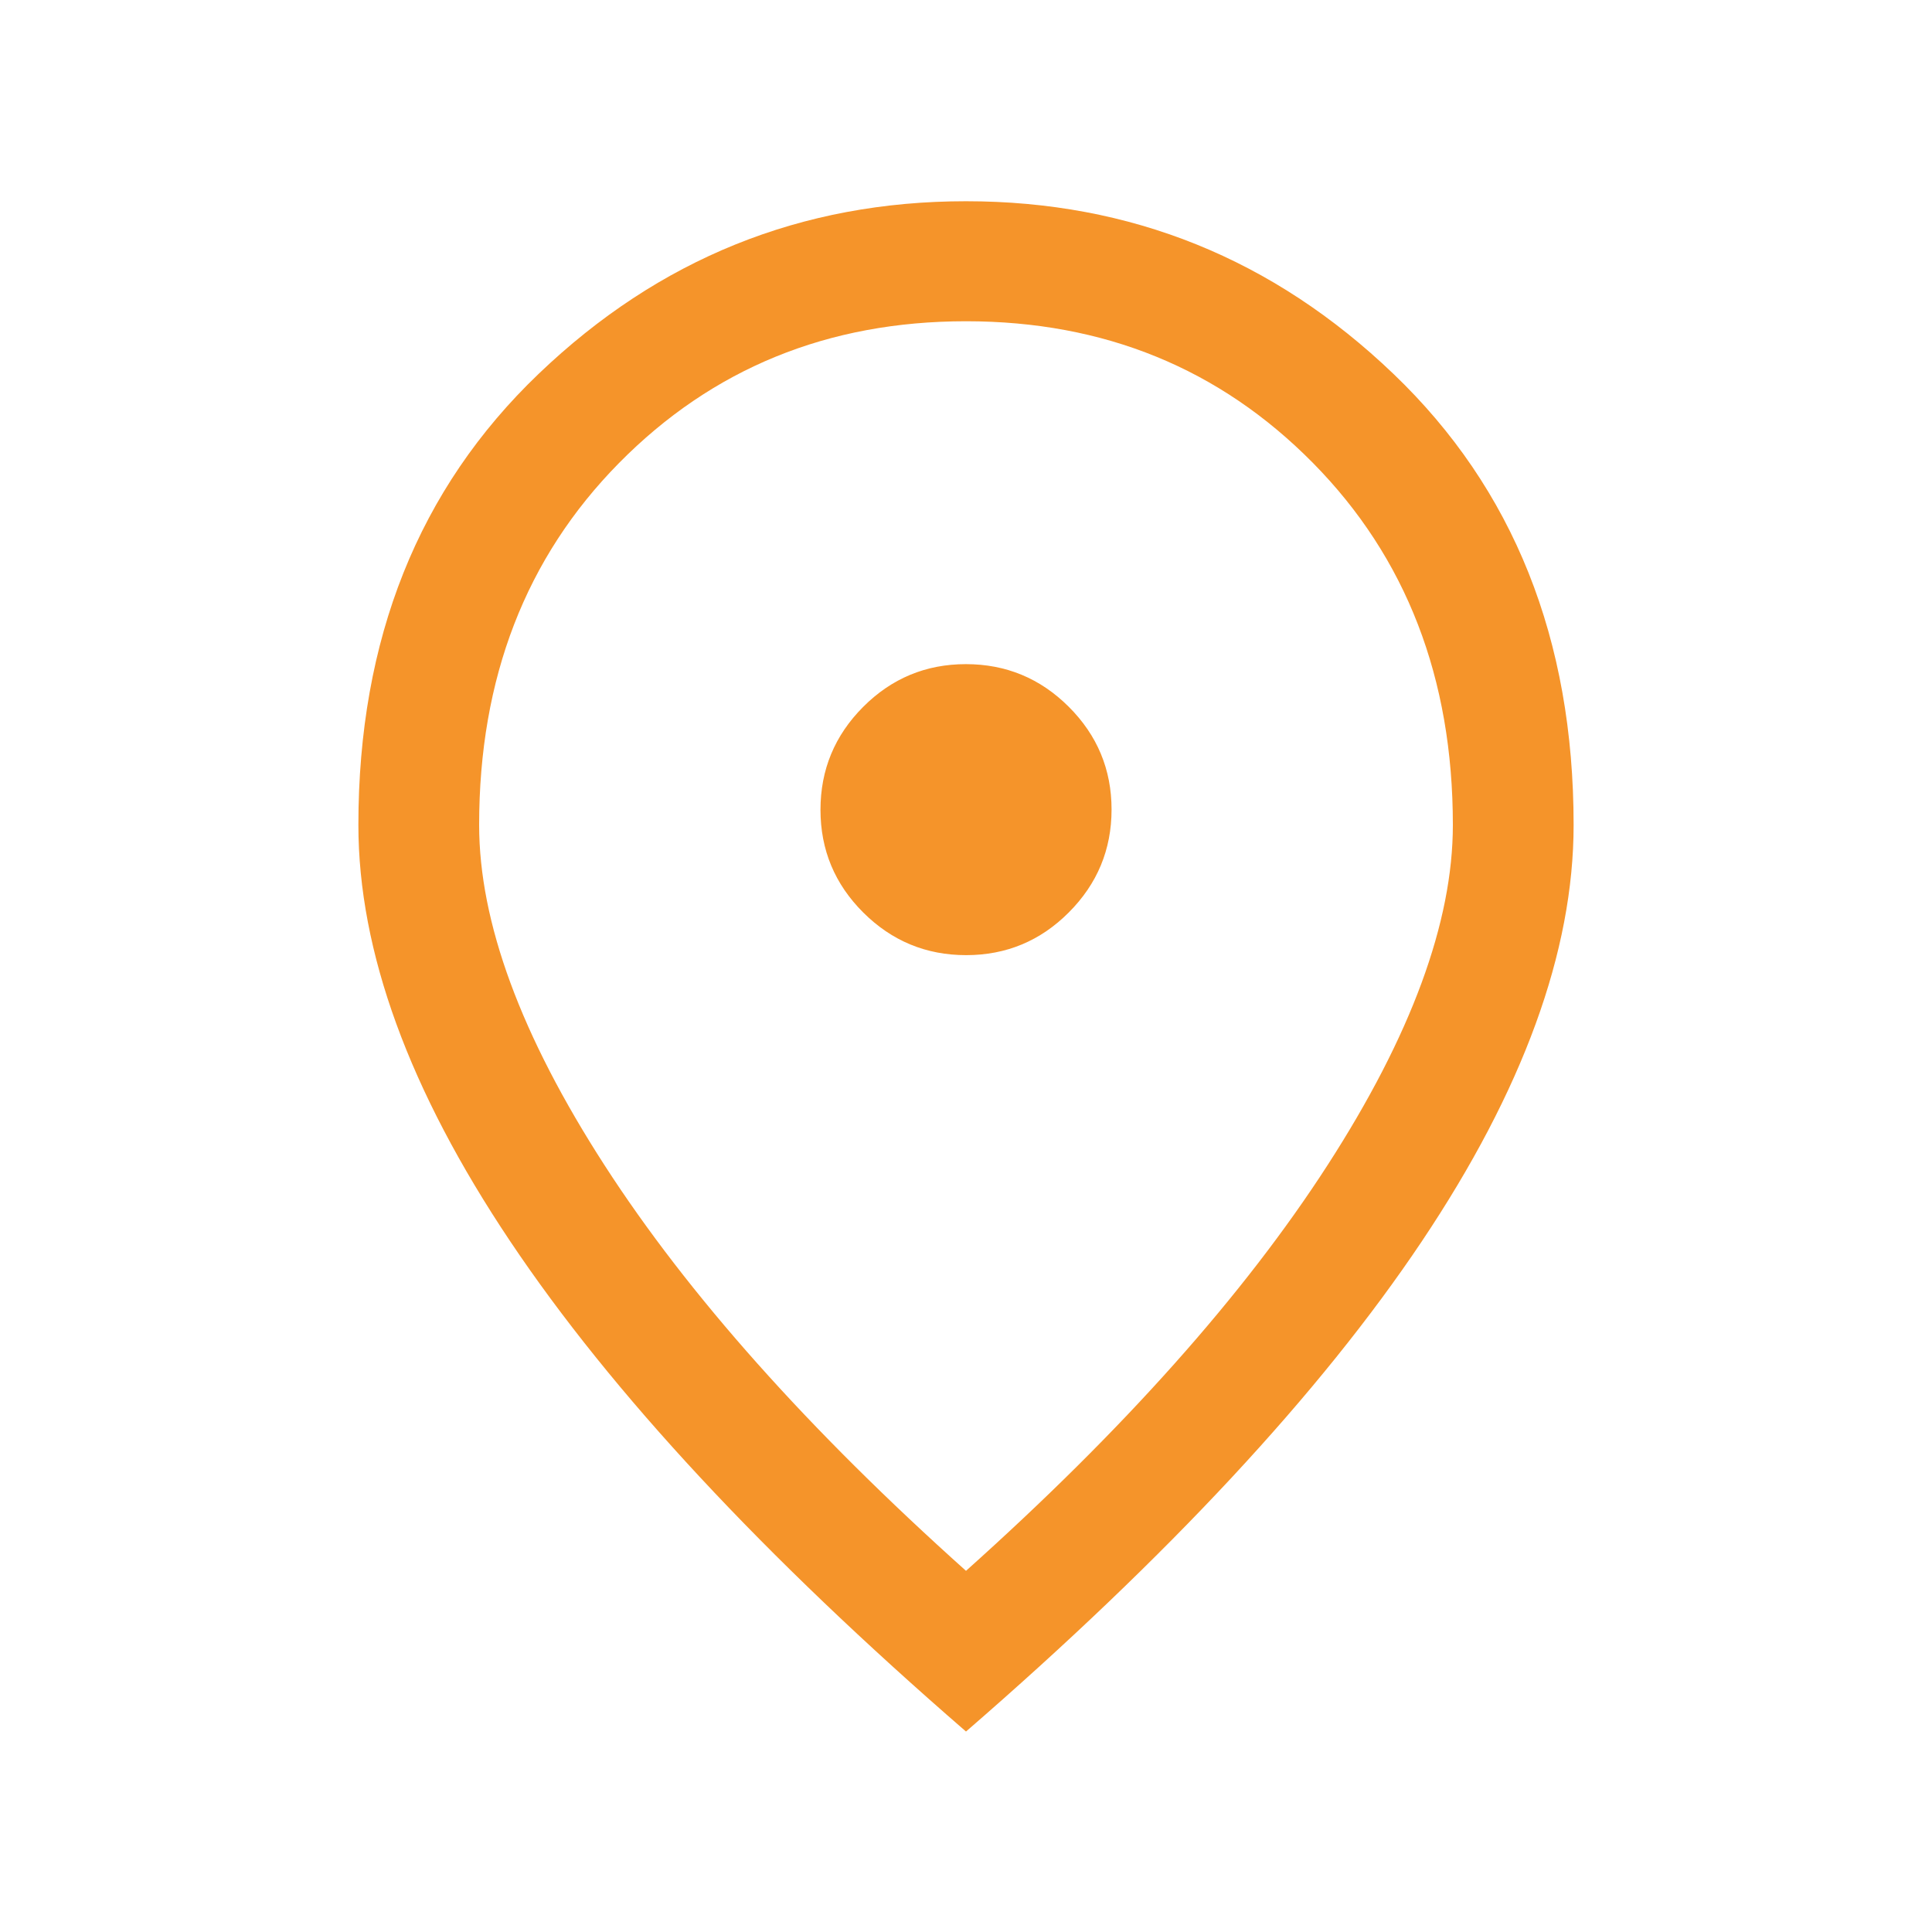 <svg width="50" height="50" viewBox="0 0 50 50" fill="none" xmlns="http://www.w3.org/2000/svg">
<g id="location icon">
<path id="Vector" d="M25.004 24.719C26.041 24.719 26.927 24.35 27.662 23.612C28.398 22.874 28.767 21.987 28.767 20.95C28.767 19.914 28.397 19.027 27.659 18.291C26.921 17.555 26.034 17.188 24.997 17.188C23.96 17.188 23.074 17.557 22.338 18.295C21.602 19.033 21.234 19.921 21.234 20.957C21.234 21.994 21.603 22.88 22.341 23.616C23.08 24.352 23.967 24.719 25.004 24.719ZM25 40.653C29.076 37.005 32.195 33.505 34.357 30.154C36.519 26.804 37.6 23.869 37.6 21.35C37.6 17.552 36.394 14.43 33.981 11.983C31.567 9.537 28.574 8.314 25 8.314C21.427 8.314 18.433 9.537 16.02 11.983C13.607 14.43 12.4 17.552 12.4 21.35C12.4 23.869 13.482 26.804 15.644 30.154C17.806 33.505 20.925 37.005 25 40.653ZM25 44.812C19.757 40.269 15.826 36.041 13.206 32.128C10.585 28.215 9.275 24.622 9.275 21.35C9.275 16.543 10.83 12.65 13.941 9.674C17.051 6.697 20.738 5.208 25 5.208C29.263 5.208 32.95 6.697 36.06 9.674C39.17 12.65 40.725 16.543 40.725 21.35C40.725 24.622 39.415 28.215 36.795 32.128C34.175 36.041 30.243 40.269 25 44.812Z" fill="#F5942A"/>
</g>
</svg>
